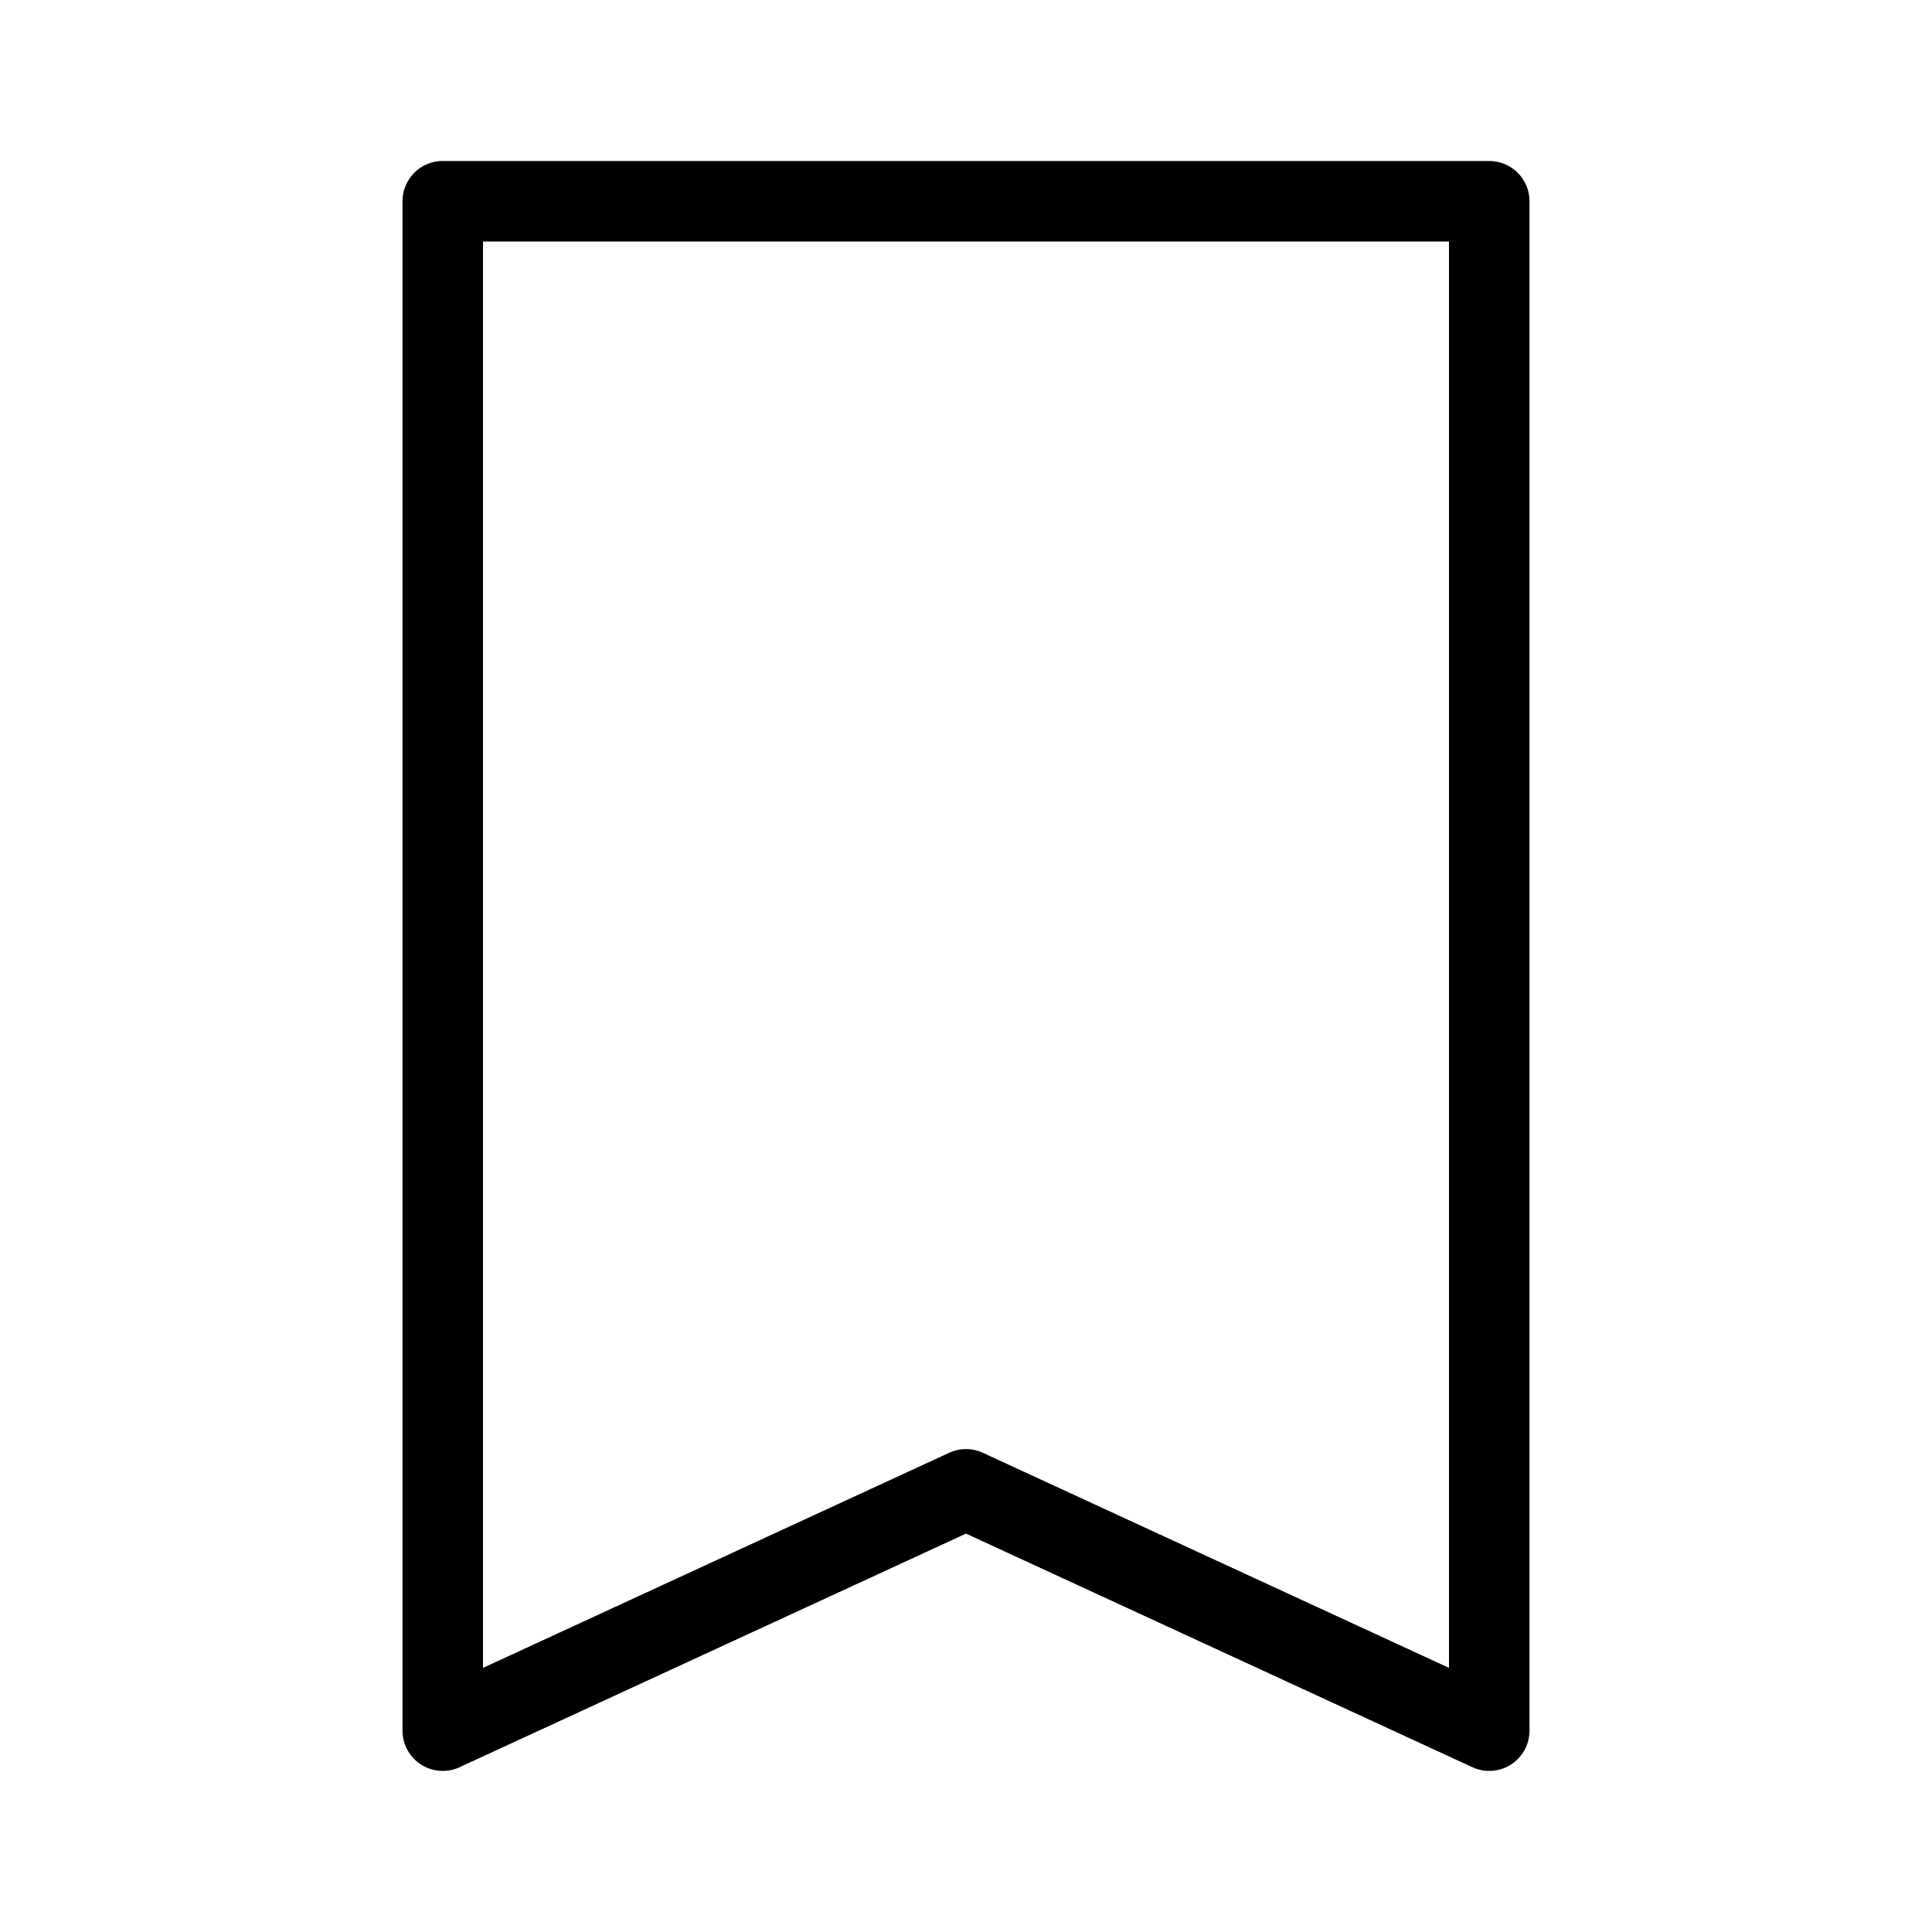 <?xml version="1.0" encoding="UTF-8"?> <svg xmlns="http://www.w3.org/2000/svg" viewBox="0 0 24 24" width="24px" height="24px"><path d="M 5.5 2 A 0.5 0.5 0 0 0 5 2.5 L 5 21.5 A 0.5 0.5 0 0 0 5.709 21.953 L 12 19.051 L 18.291 21.953 A 0.5 0.5 0 0 0 19 21.5 L 19 2.5 A 0.5 0.5 0 0 0 18.5 2 L 5.5 2 z M 6 3 L 18 3 L 18 20.719 L 12.209 18.047 A 0.5 0.5 0 0 0 11.791 18.047 L 6 20.719 L 6 3 z"></path></svg> 
